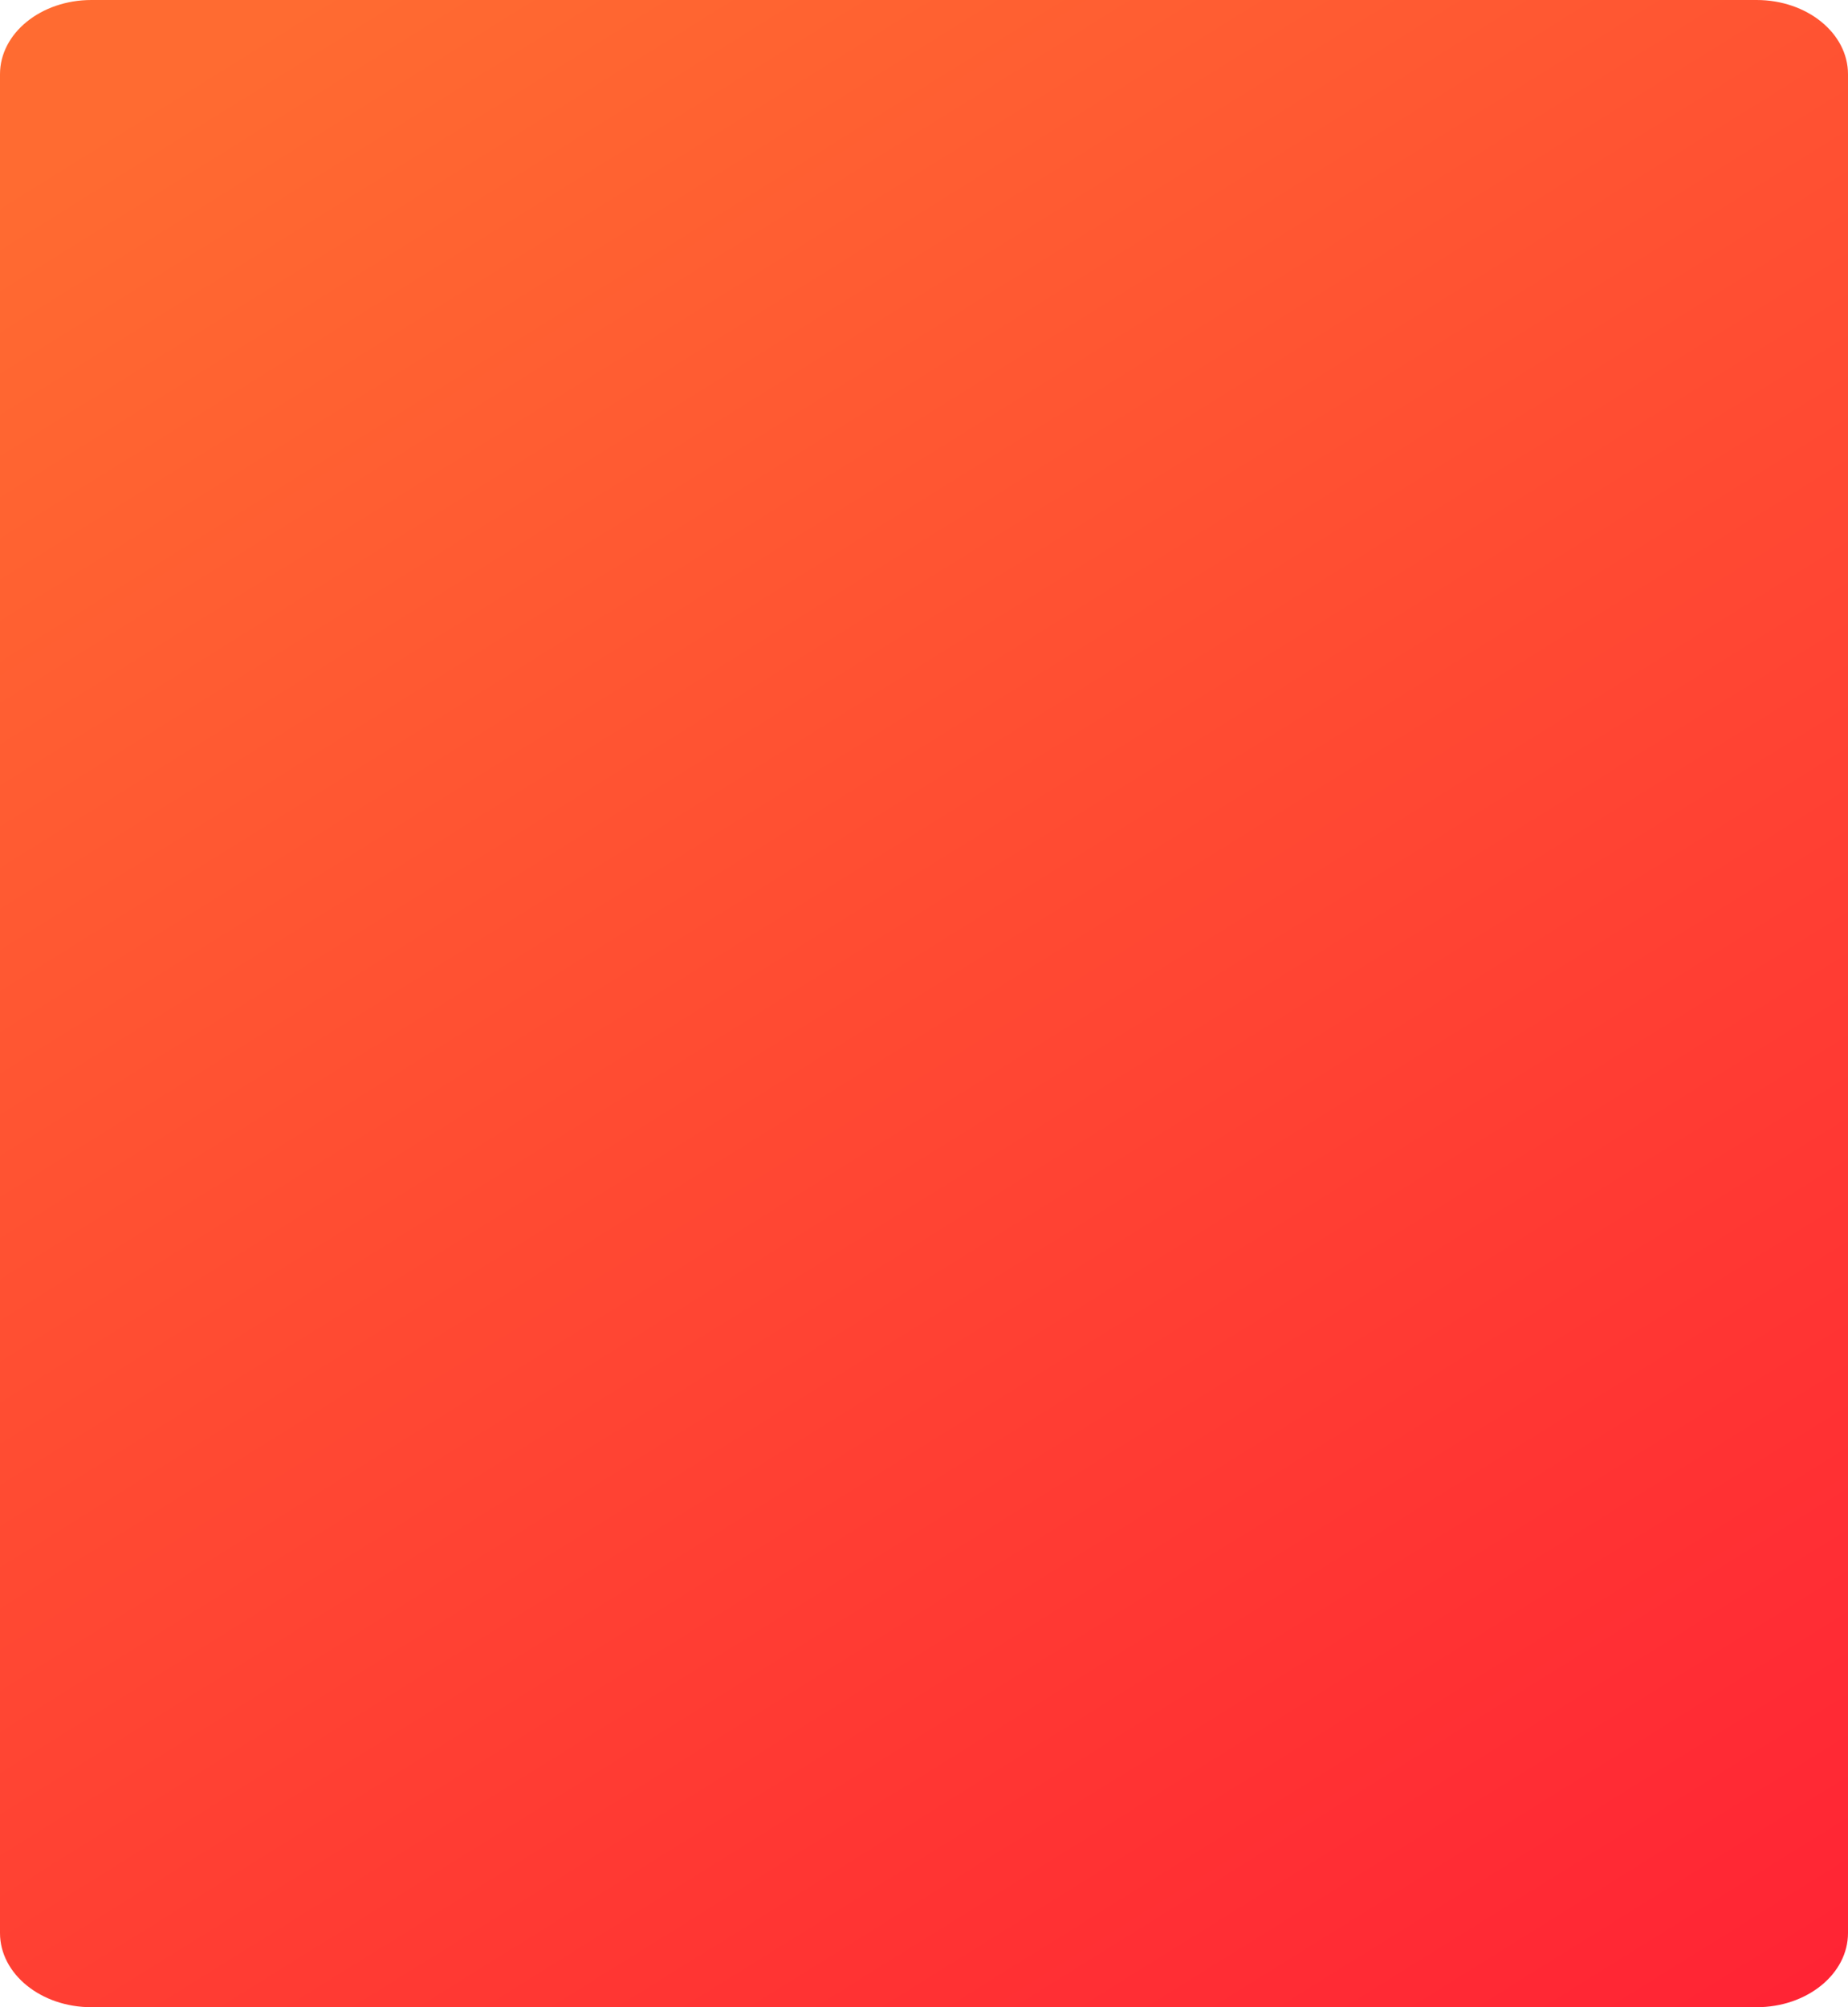 <?xml version="1.0" encoding="UTF-8"?> <svg xmlns="http://www.w3.org/2000/svg" width="350" height="380" viewBox="0 0 350 380" fill="none"><path d="M332.689 0H17.311C7.75 0 0 6.291 0 14.052V365.948C0 373.709 7.75 380 17.311 380H332.689C342.25 380 350 373.709 350 365.948V14.052C350 6.291 342.25 0 332.689 0Z" fill="url(#paint0_linear_6167_1905)"></path><defs><linearGradient id="paint0_linear_6167_1905" x1="18.512" y1="24.188" x2="266.611" y2="423.174" gradientUnits="userSpaceOnUse"><stop stop-color="#FF6B31"></stop><stop offset="1" stop-color="#FF2434"></stop></linearGradient></defs></svg> 